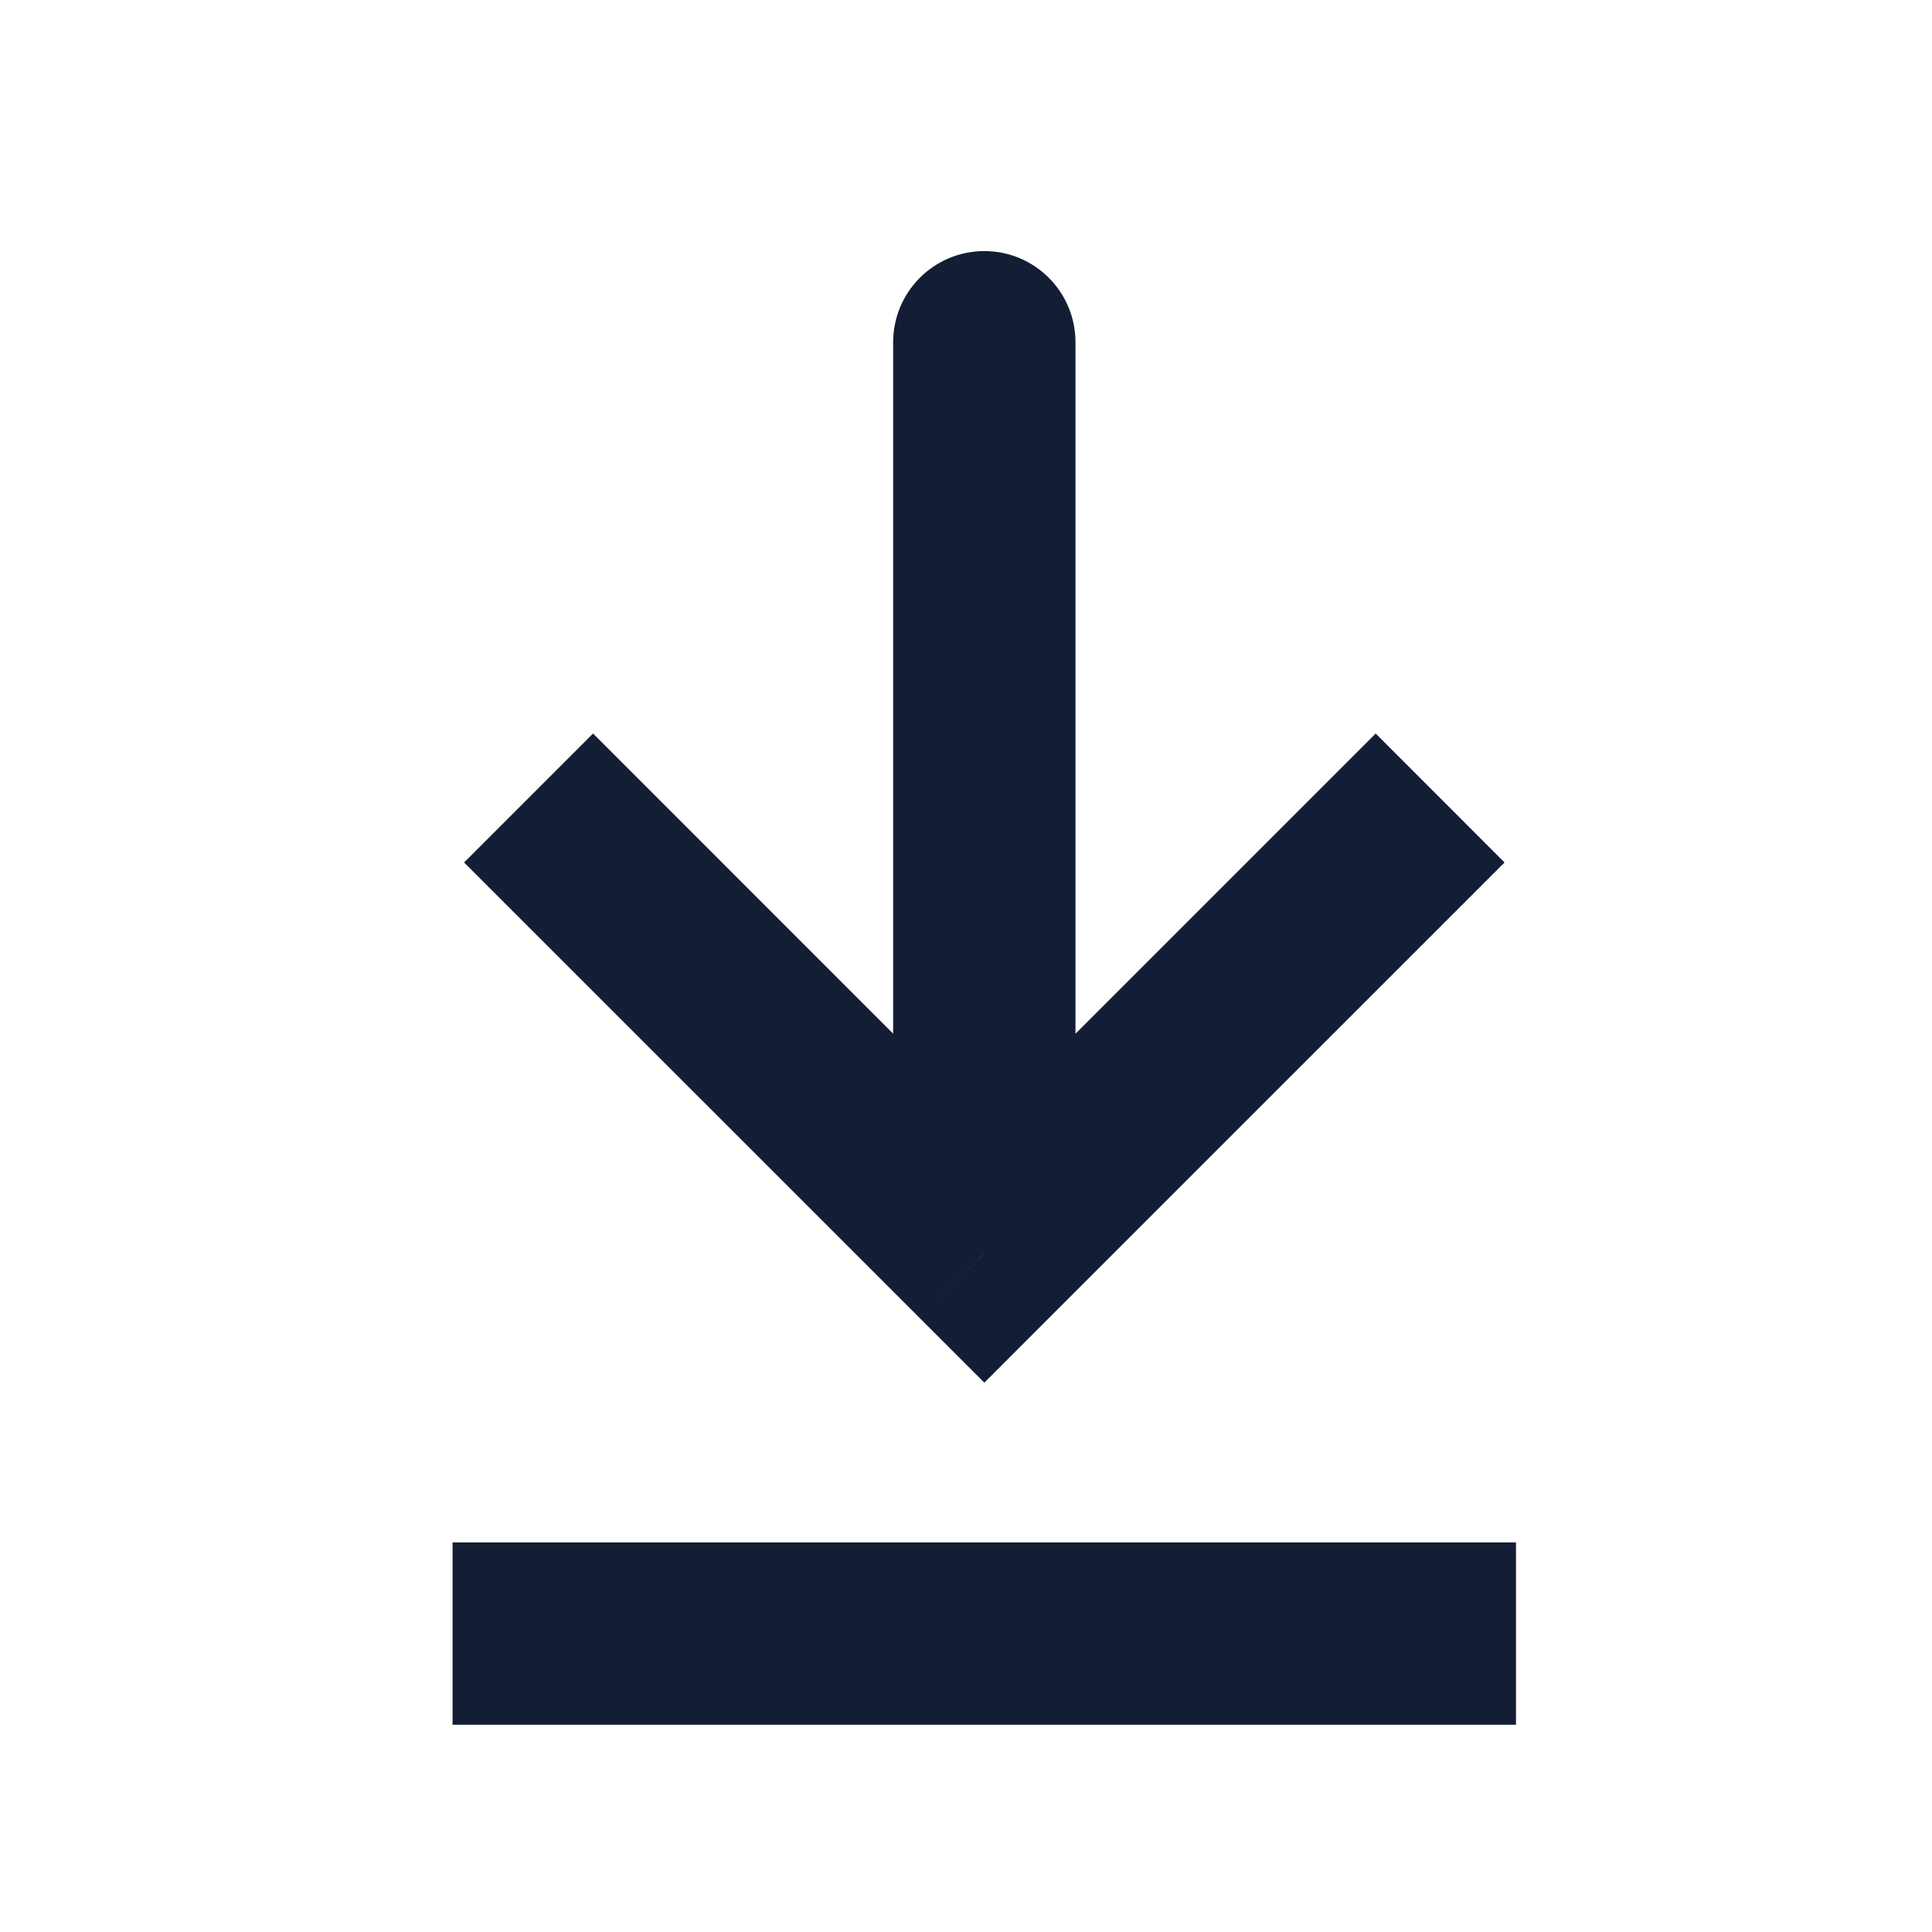 <svg width="24" height="24" viewBox="0 0 24 24" fill="none" xmlns="http://www.w3.org/2000/svg">
<path d="M12.228 15.575L11.427 16.375L12.228 17.176L13.028 16.375L12.228 15.575ZM13.36 4.252C13.36 3.626 12.853 3.119 12.228 3.119C11.602 3.119 11.095 3.626 11.095 4.252L13.36 4.252ZM5.765 10.714L11.427 16.375L13.028 14.774L7.367 9.112L5.765 10.714ZM13.028 16.375L18.69 10.714L17.089 9.112L11.427 14.774L13.028 16.375ZM13.36 15.575L13.36 4.252L11.095 4.252L11.095 15.575L13.36 15.575Z" fill="#131D34"/>
<path d="M5.622 20.293L18.832 20.293" stroke="#131D34" stroke-width="2.265"/>
</svg>
